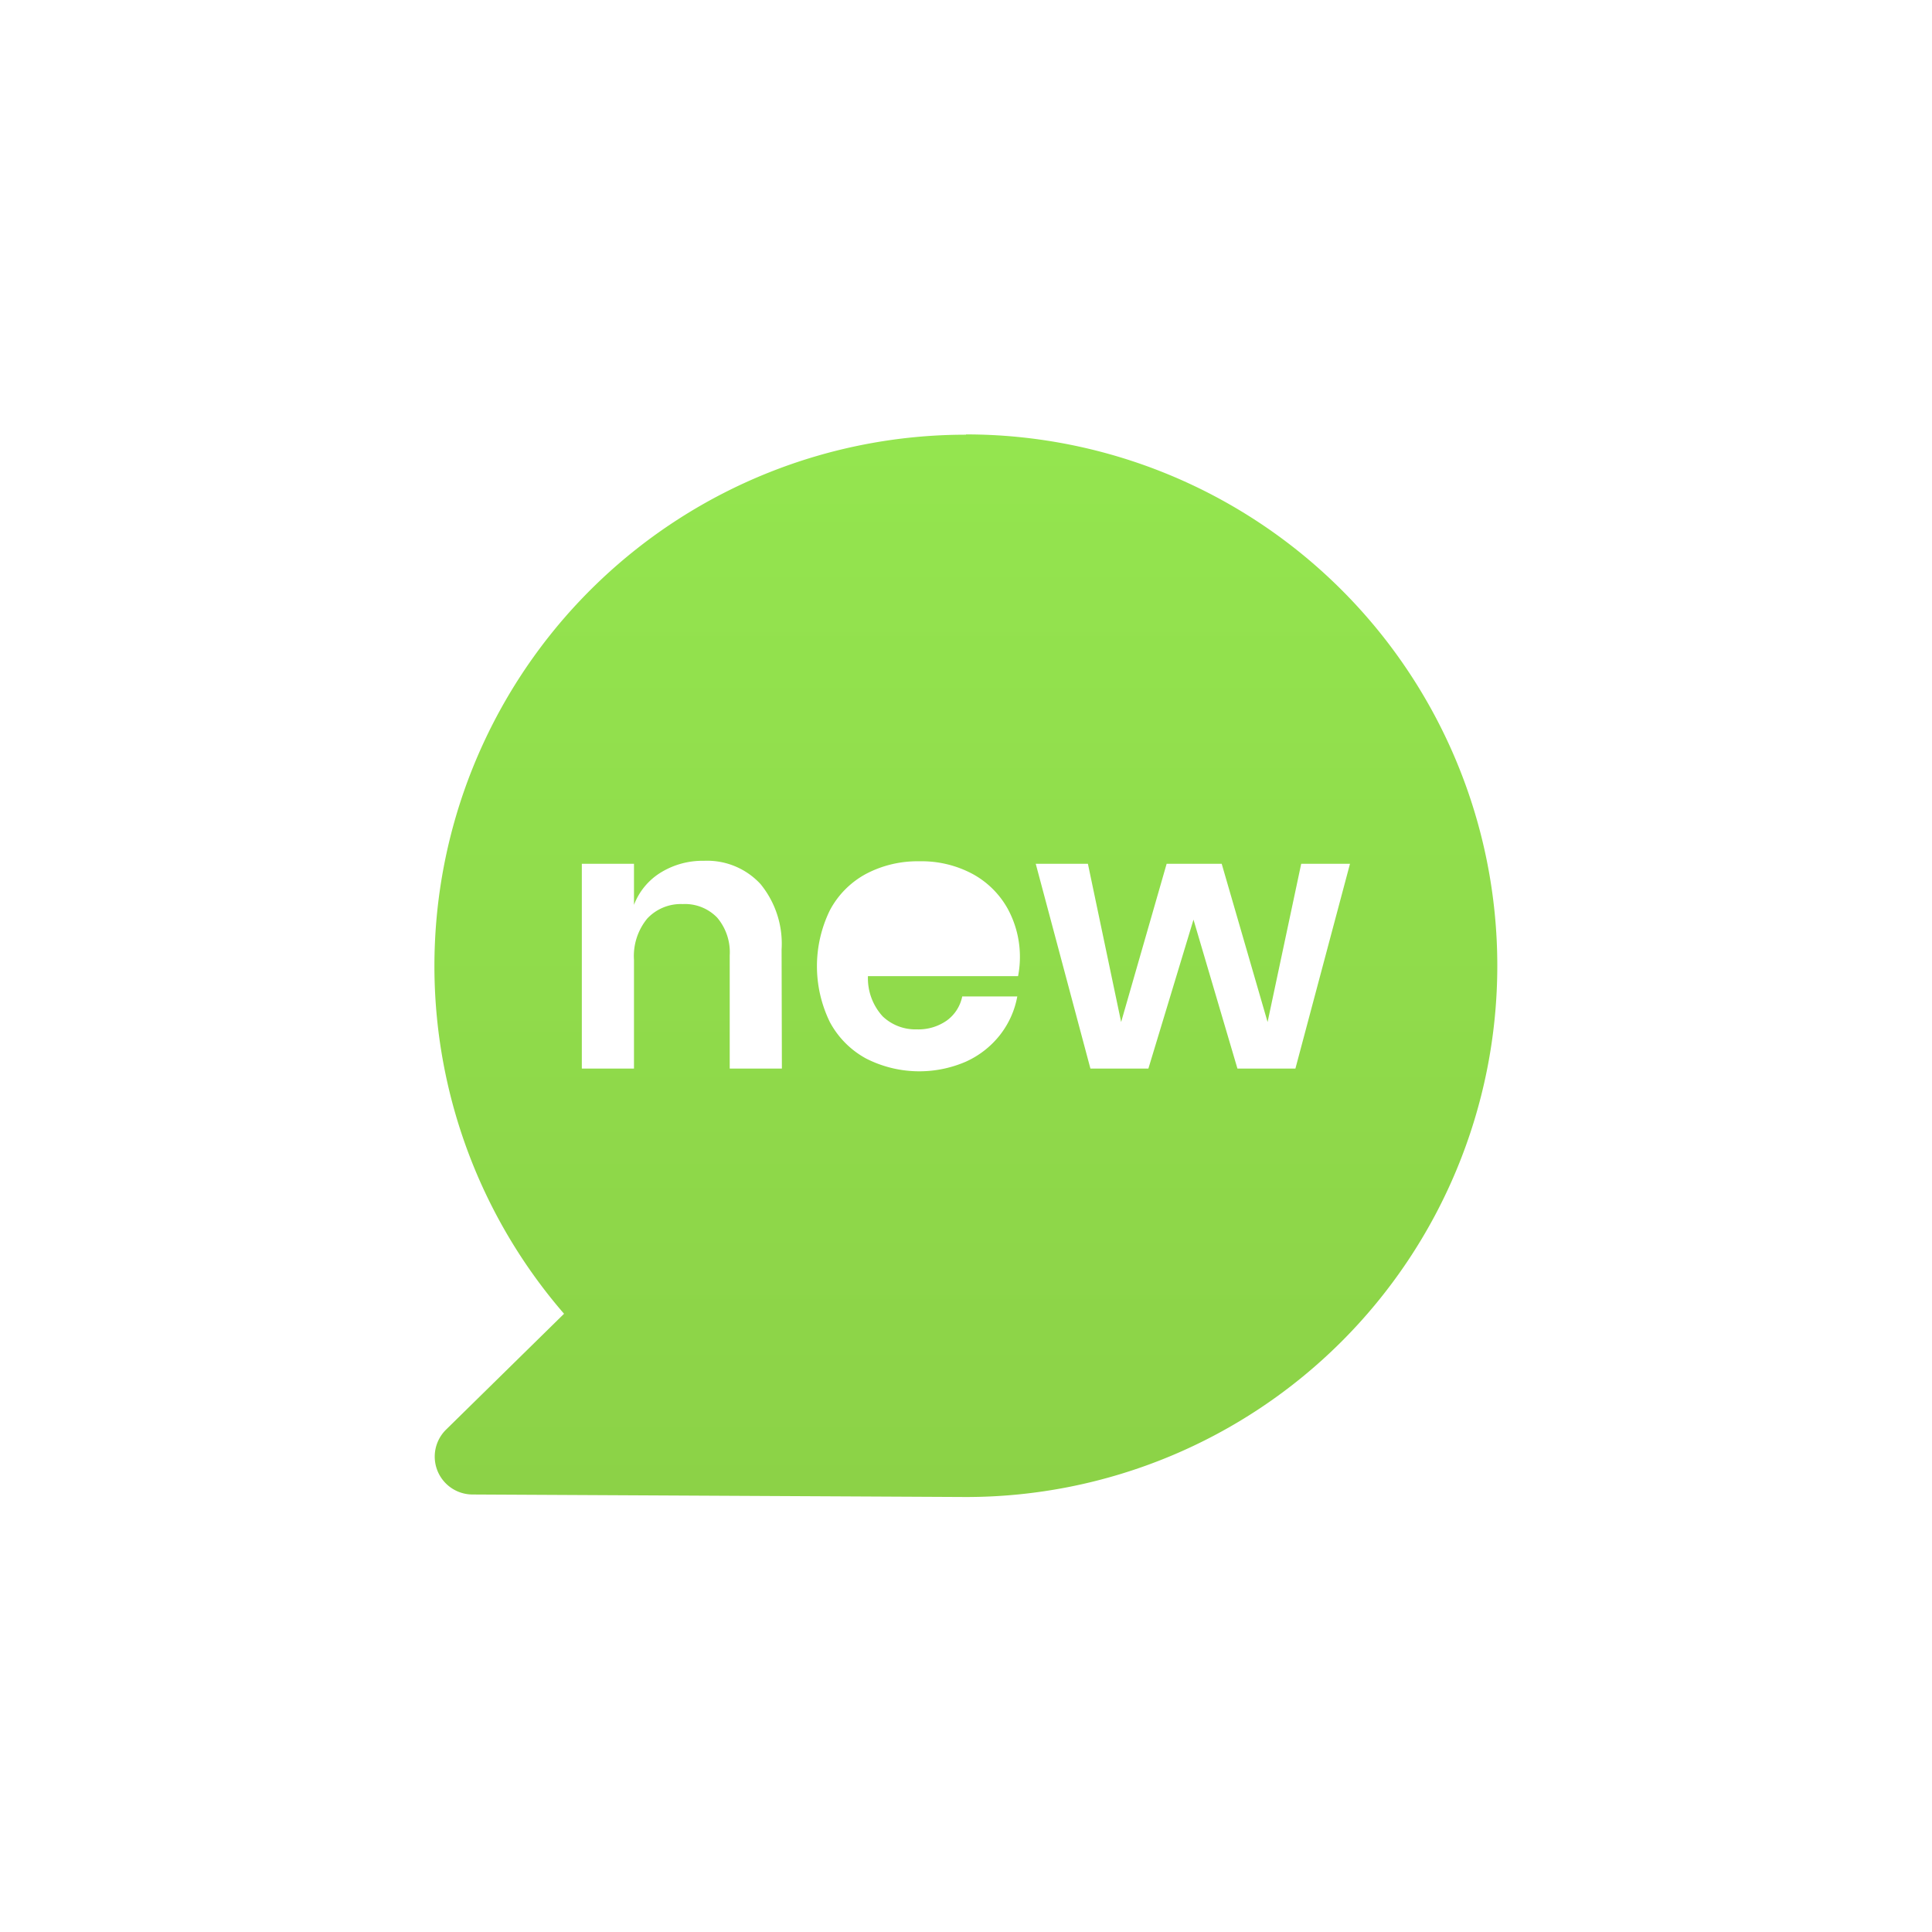 <svg xmlns="http://www.w3.org/2000/svg" xmlns:xlink="http://www.w3.org/1999/xlink" width="20" height="20" viewBox="0 0 20 20">
  <defs>
    <linearGradient id="linear-gradient" x1="0.5" x2="0.5" y2="1" gradientUnits="objectBoundingBox">
      <stop offset="0" stop-color="#94e54f"/>
      <stop offset="1" stop-color="#8cd247"/>
    </linearGradient>
    <filter id="Path_15752" x="0" y="0" width="20" height="20" filterUnits="userSpaceOnUse">
      <feOffset dy="3" input="SourceAlpha"/>
      <feGaussianBlur stdDeviation="1.5" result="blur"/>
      <feFlood flood-color="#92e14d" flood-opacity="0.302"/>
      <feComposite operator="in" in2="blur"/>
      <feComposite in="SourceGraphic"/>
    </filter>
  </defs>
  <g id="Group_16823" data-name="Group 16823" transform="translate(-41.006 -44)">
    <path id="Path_15751" data-name="Path 15751" d="M217.714,230.732a.53.53,0,0,0-.367.134.548.548,0,0,0-.165.394h1.03a.476.476,0,0,0-.136-.394A.518.518,0,0,0,217.714,230.732Z" transform="translate(-167.191 -180.392)" fill="url(#linear-gradient)"/>
    <g transform="matrix(1, 0, 0, 1, 41.01, 44)" filter="url(#Path_15752)">
      <path id="Path_15752-2" data-name="Path 15752" d="M51.006,45.5a5.5,5.5,0,0,0-4.161,9.1L45.623,55.8a.392.392,0,0,0,.273.671l5.11.026a5.5,5.5,0,0,0,0-11ZM49.1,52.062H48.56V50.891a.554.554,0,0,0-.13-.392.463.463,0,0,0-.356-.14.476.476,0,0,0-.367.149.61.61,0,0,0-.138.429v1.125h-.54v-2.12h.54v.425a.675.675,0,0,1,.278-.335.825.825,0,0,1,.446-.121.751.751,0,0,1,.586.241.974.974,0,0,1,.218.677Zm2.449-.957H49.991a.584.584,0,0,0,.153.417.492.492,0,0,0,.352.134.511.511,0,0,0,.312-.092.407.407,0,0,0,.159-.249h.57a.912.912,0,0,1-.18.4.94.94,0,0,1-.354.276,1.213,1.213,0,0,1-1.031-.033.928.928,0,0,1-.375-.377,1.318,1.318,0,0,1,0-1.158.913.913,0,0,1,.375-.377,1.142,1.142,0,0,1,.551-.13,1.117,1.117,0,0,1,.549.13.917.917,0,0,1,.364.358,1.039,1.039,0,0,1,.128.519A1.025,1.025,0,0,1,51.545,51.105Zm2.867.957h-.6l-.455-1.542-.467,1.542h-.6l-.566-2.12h.54l.344,1.638.471-1.638h.57l.475,1.638.348-1.638h.505Z" transform="translate(-41.01 -44)" fill="url(#linear-gradient)"/>
    </g>
  </g>
</svg>
